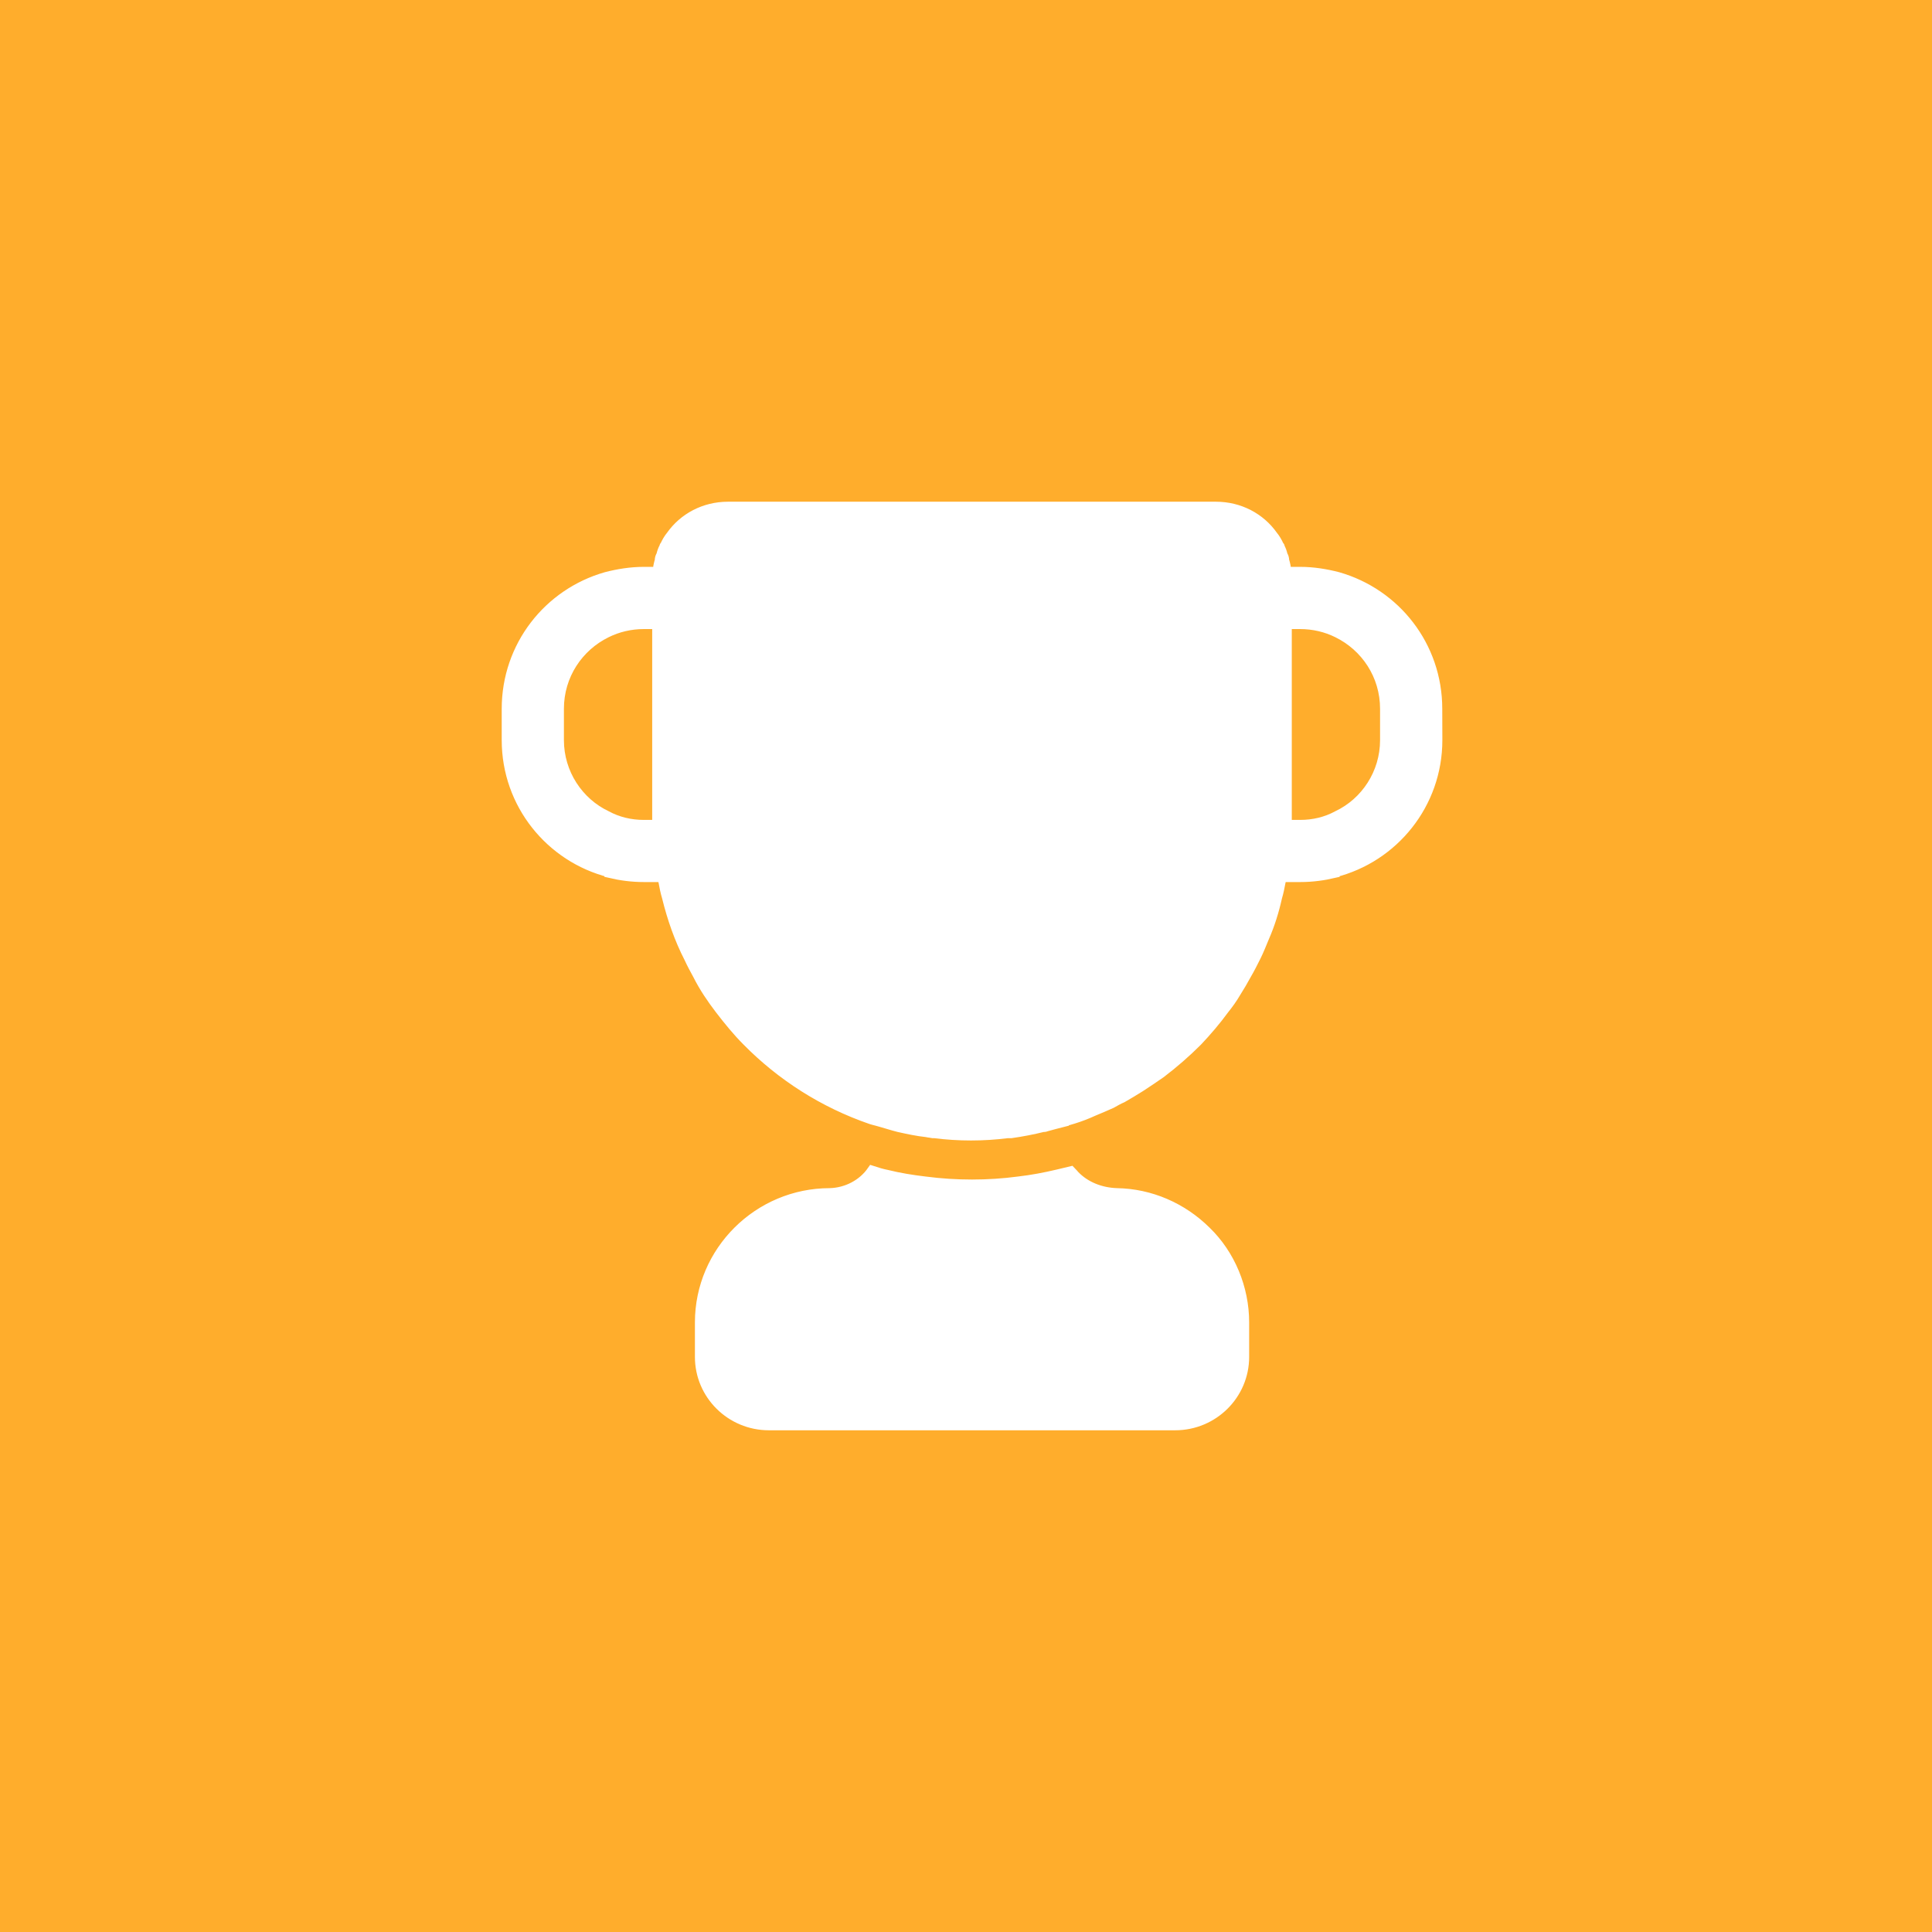 <?xml version="1.0" encoding="UTF-8"?> <svg xmlns="http://www.w3.org/2000/svg" width="160" height="160" viewBox="0 0 160 160" fill="none"><rect width="160" height="160" fill="#FFAD2C"></rect><path d="M110.785 47.822C109.808 47.567 108.743 47.395 107.678 47.395H106.486C106.486 47.056 106.402 46.714 106.314 46.419C106.314 46.248 106.27 46.12 106.187 45.993C106.143 45.781 106.059 45.526 105.931 45.311C105.975 45.267 105.887 45.228 105.887 45.228C105.76 44.929 105.588 44.634 105.377 44.379C104.356 42.932 102.653 42 100.699 42H60.289C58.331 42 56.632 42.936 55.611 44.379C55.4 44.634 55.228 44.929 55.101 45.228C55.101 45.228 55.017 45.271 55.057 45.311C54.929 45.526 54.845 45.781 54.801 45.993C54.718 46.12 54.674 46.248 54.674 46.419C54.59 46.714 54.506 47.056 54.506 47.395H53.314C52.249 47.395 51.188 47.567 50.207 47.822C45.446 49.18 42 53.516 42 58.7V61.294C42 66.566 45.617 70.984 50.506 72.216V72.26C51.4 72.471 52.337 72.598 53.314 72.598H54.889C54.889 72.726 54.933 72.853 54.973 72.981C55.057 73.447 55.144 73.873 55.272 74.3C55.699 76.041 56.293 77.743 57.102 79.317C57.314 79.783 57.569 80.253 57.824 80.719C58.335 81.739 58.973 82.676 59.655 83.568C60.377 84.505 61.102 85.397 61.908 86.202C64.716 89.051 68.205 91.302 72.161 92.661C72.416 92.745 72.672 92.789 72.927 92.872C73.393 93 73.904 93.171 74.414 93.299C75.18 93.47 75.946 93.637 76.755 93.725C76.927 93.769 77.094 93.769 77.266 93.809H77.393C79.391 94.064 81.433 94.064 83.435 93.809H83.734C84.628 93.681 85.521 93.51 86.37 93.299C86.454 93.299 86.542 93.299 86.626 93.255C87.092 93.127 87.563 93 88.073 92.872V92.829C88.328 92.785 88.627 92.701 88.883 92.617C89.437 92.446 89.987 92.235 90.542 91.98C91.052 91.769 91.563 91.553 92.029 91.342C92.328 91.171 92.624 91.004 92.923 90.876C93.433 90.577 93.944 90.282 94.41 89.983C95.004 89.601 95.559 89.218 96.113 88.836C97.178 88.027 98.199 87.134 99.132 86.202C99.897 85.393 100.663 84.501 101.345 83.568C101.684 83.142 102.027 82.676 102.322 82.166C102.621 81.699 102.916 81.189 103.172 80.719C103.471 80.209 103.726 79.699 103.981 79.189C104.236 78.679 104.448 78.125 104.663 77.615C105.13 76.551 105.473 75.447 105.728 74.3C105.856 73.873 105.939 73.451 106.027 72.981C106.071 72.853 106.111 72.726 106.111 72.598H107.686C108.663 72.598 109.6 72.471 110.494 72.26V72.216C115.387 70.984 119 66.561 119 61.294L118.992 58.7C118.992 53.516 115.546 49.18 110.785 47.822ZM54.462 68.351H53.314C52.209 68.351 51.145 68.096 50.207 67.586C47.87 66.478 46.251 64.055 46.251 61.294V58.7C46.251 55.895 47.866 53.516 50.207 52.368C51.144 51.902 52.209 51.647 53.314 51.647H54.462V68.351ZM114.741 61.294C114.741 64.055 113.126 66.478 110.785 67.586C109.848 68.096 108.787 68.351 107.678 68.351H106.53V51.647H107.678C108.783 51.647 109.848 51.902 110.785 52.368C113.126 53.516 114.741 55.895 114.741 58.7V61.294Z" fill="white" stroke="white" stroke-width="0.9"></path><path d="M63.677 118H97.323C100.457 118 103 115.479 103 112.372V109.517C103 106.7 101.856 103.928 99.865 101.998C97.875 100.025 95.245 98.891 92.492 98.847C91.137 98.804 89.866 98.3 88.976 97.378C88.893 97.295 88.805 97.169 88.678 97.043C88.34 97.126 87.959 97.213 87.617 97.295C86.556 97.547 85.456 97.756 84.356 97.882C83.084 98.052 81.769 98.134 80.498 98.134C79.183 98.134 77.912 98.052 76.601 97.882C75.54 97.756 74.483 97.587 73.466 97.335C73.041 97.252 72.62 97.126 72.239 97C71.476 98.091 70.161 98.808 68.723 98.847C62.831 98.847 58 103.636 58 109.517V112.372C58 115.479 60.543 118 63.677 118Z" fill="white" stroke="white" stroke-width="0.9"></path></svg> 